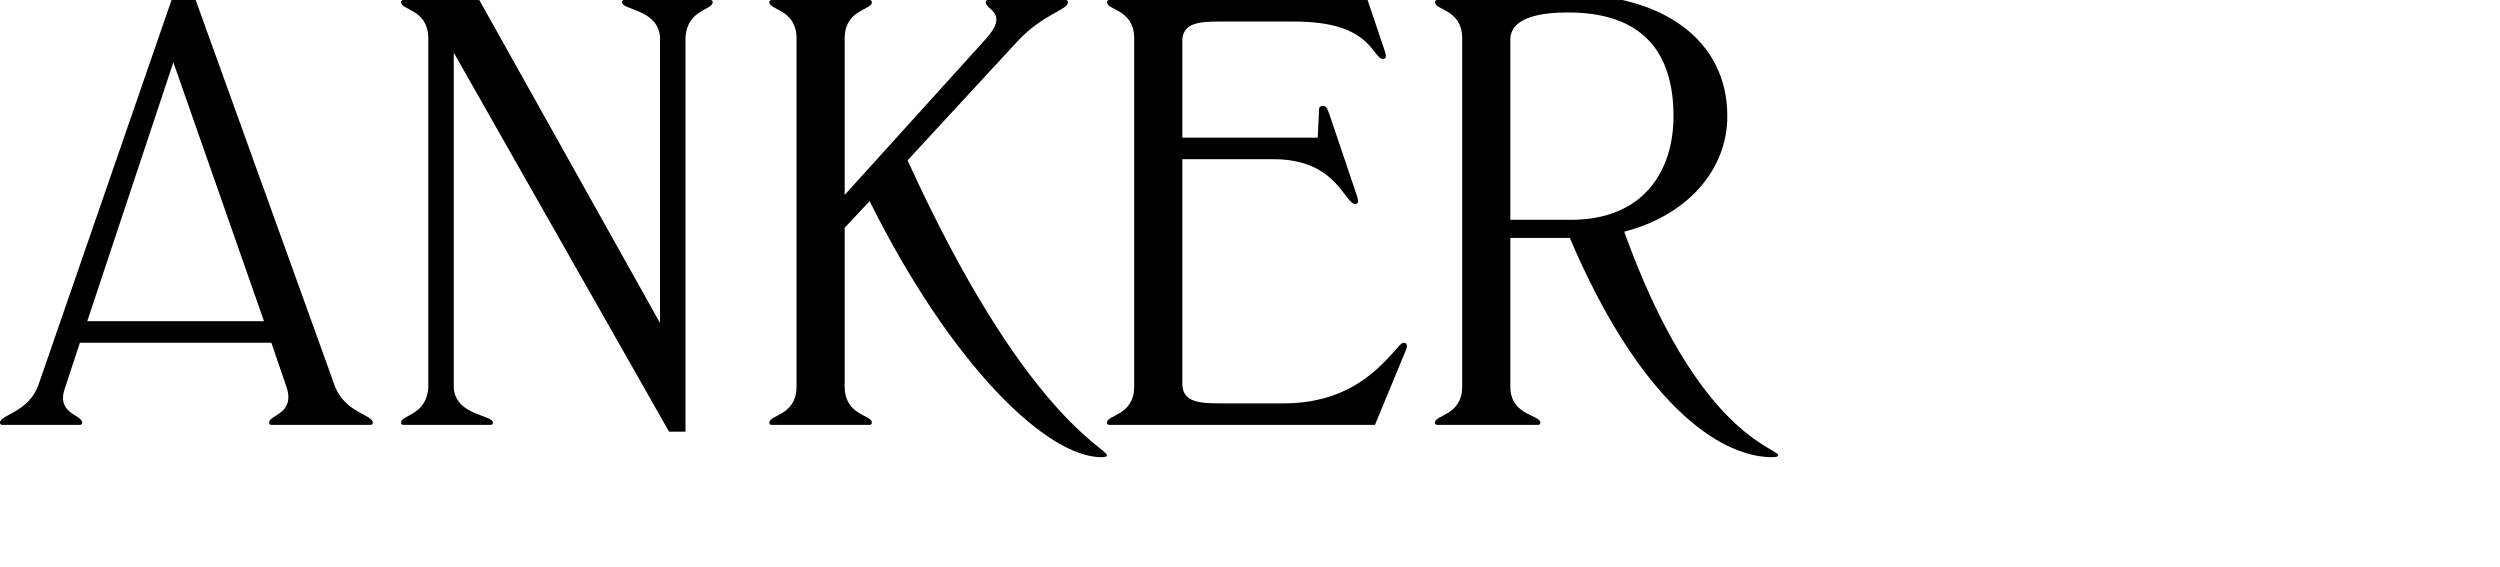 <?xml version="1.0" encoding="UTF-8"?>
<svg version="1.1" viewBox="0 0 441.29 100" xmlns="http://www.w3.org/2000/svg">
<path transform="matrix(1 0 0 -1 0 100)" d="m14.1 25c0.3 0 0.4 0.2 0.4 0.4 0 1.4-4.3 1.5-3.2 5.6l2.8 8.5h33.8l2.7-7.9c1.5-4.7-3.1-4.8-3.1-6.2 0-0.2 0.1-0.4 0.4-0.4h17.5c0.3 0 0.4 0.2 0.4 0.4 0 1.4-4.7 1.7-6.6 6.2l-25.2 69.9h-3.2l-24.1-69.7c-1.9-4.7-6.7-5-6.7-6.4 0-0.2 0.1-0.4 0.4-0.4zm1.3 18.3 15.2 45.7 16-45.7zm71.2-18.3c0.3 0 0.4 0.2 0.4 0.4 0 1.4-6.5 1.2-6.9 6.1v59.2l38-66.9h2.9v69.7c0.4 4.9 4.8 4.7 4.8 6.1 0 0.2-0.1 0.4-0.4 0.4h-15.2c-0.3 0-0.4-0.2-0.4-0.4 0-1.4 6.3-1.2 6.7-6.1v-50.5l-31.9 57h-13.4c-0.3 0-0.4-0.2-0.4-0.4 0-1.4 4.6-1.2 4.8-6.1v-62c-0.4-4.9-4.8-4.7-4.8-6.1 0-0.2 0.1-0.4 0.4-0.4zm66.9 0c0.3 0 0.4 0.2 0.4 0.4 0 1.4-4.6 1.2-4.8 6.1v28.3l4.4 4.7c14.6-29.3 31.4-45.2 40.9-45.2 0.6 0 1 0.1 1 0.3 0 1.4-14.6 6.9-35.2 52.1l19.3 20.9c4.6 5 9 5.6 9 7 0 0.2-0.1 0.4-0.4 0.4h-13.7c-0.3 0-0.4-0.2-0.4-0.4 0-1.4 4.3-1.8-0.1-6.6l-24.8-27.4v27.9c0.2 4.9 4.8 4.7 4.8 6.1 0 0.2-0.1 0.4-0.4 0.4h-17.3c-0.3 0-0.4-0.2-0.4-0.4 0-1.4 4.6-1.2 4.8-6.1v-62c-0.2-4.9-4.8-4.7-4.8-6.1 0-0.2 0.1-0.4 0.4-0.4zm55.2 7v39.9h16.1c7.6 0 10.6-3.6 12.5-6.1 1-1.3 1.4-1.8 1.9-1.8s0.7 0.3 0.3 1.5l-4.9 14.5c-0.4 1.1-0.6 1.3-1.1 1.3-0.7 0-0.7-0.4-0.7-1.4l-0.2-4.2h-23.9v17.3c0.2 3 3 3.2 6.8 3.2h12.7c7 0 11.3-1.4 14-4.8 1-1.3 1.4-1.8 1.9-1.8s0.7 0.3 0.3 1.5l-3 8.9h-45.6c-0.3 0-0.4-0.2-0.4-0.4 0-1.4 4.6-1.2 4.8-6.1v-62c-0.2-4.9-4.8-4.7-4.8-6.1 0-0.2 0.1-0.4 0.4-0.4h46.9l5.5 13.3c0.3 0.8 0.1 1.2-0.4 1.2-0.4 0-0.7-0.4-1.5-1.3-4.1-4.7-9.5-9.4-19.8-9.4h-11c-3.8 0-6.6 0.2-6.8 3.2zm62.8-7c0.3 0 0.4 0.2 0.4 0.4 0 1.4-5.1 1.2-5.3 6.1v26.5h10.5c12.2-28.7 26.2-38.7 35.7-38.7 0.6 0 1.1 0.1 1.1 0.3 0 1.4-14.2 3.4-27.2 39.5 10.9 2.8 18.2 10.7 18.2 20.4 0 13.5-11.5 21.5-28.1 21.5-8.9 0-12.6-1-23.1-1-0.3 0-0.4-0.2-0.4-0.4 0-1.4 4.6-1.2 4.8-6.1v-62c-0.2-4.9-4.8-4.7-4.8-6.1 0-0.2 0.1-0.4 0.4-0.4zm5.3 72.8c13.3 0 18.6-7.2 18.6-18.3 0-9.7-5.3-18.3-18.1-18.3h-10.7v31.8c0 4.3 6.4 4.8 10.2 4.8z"/>
</svg>
